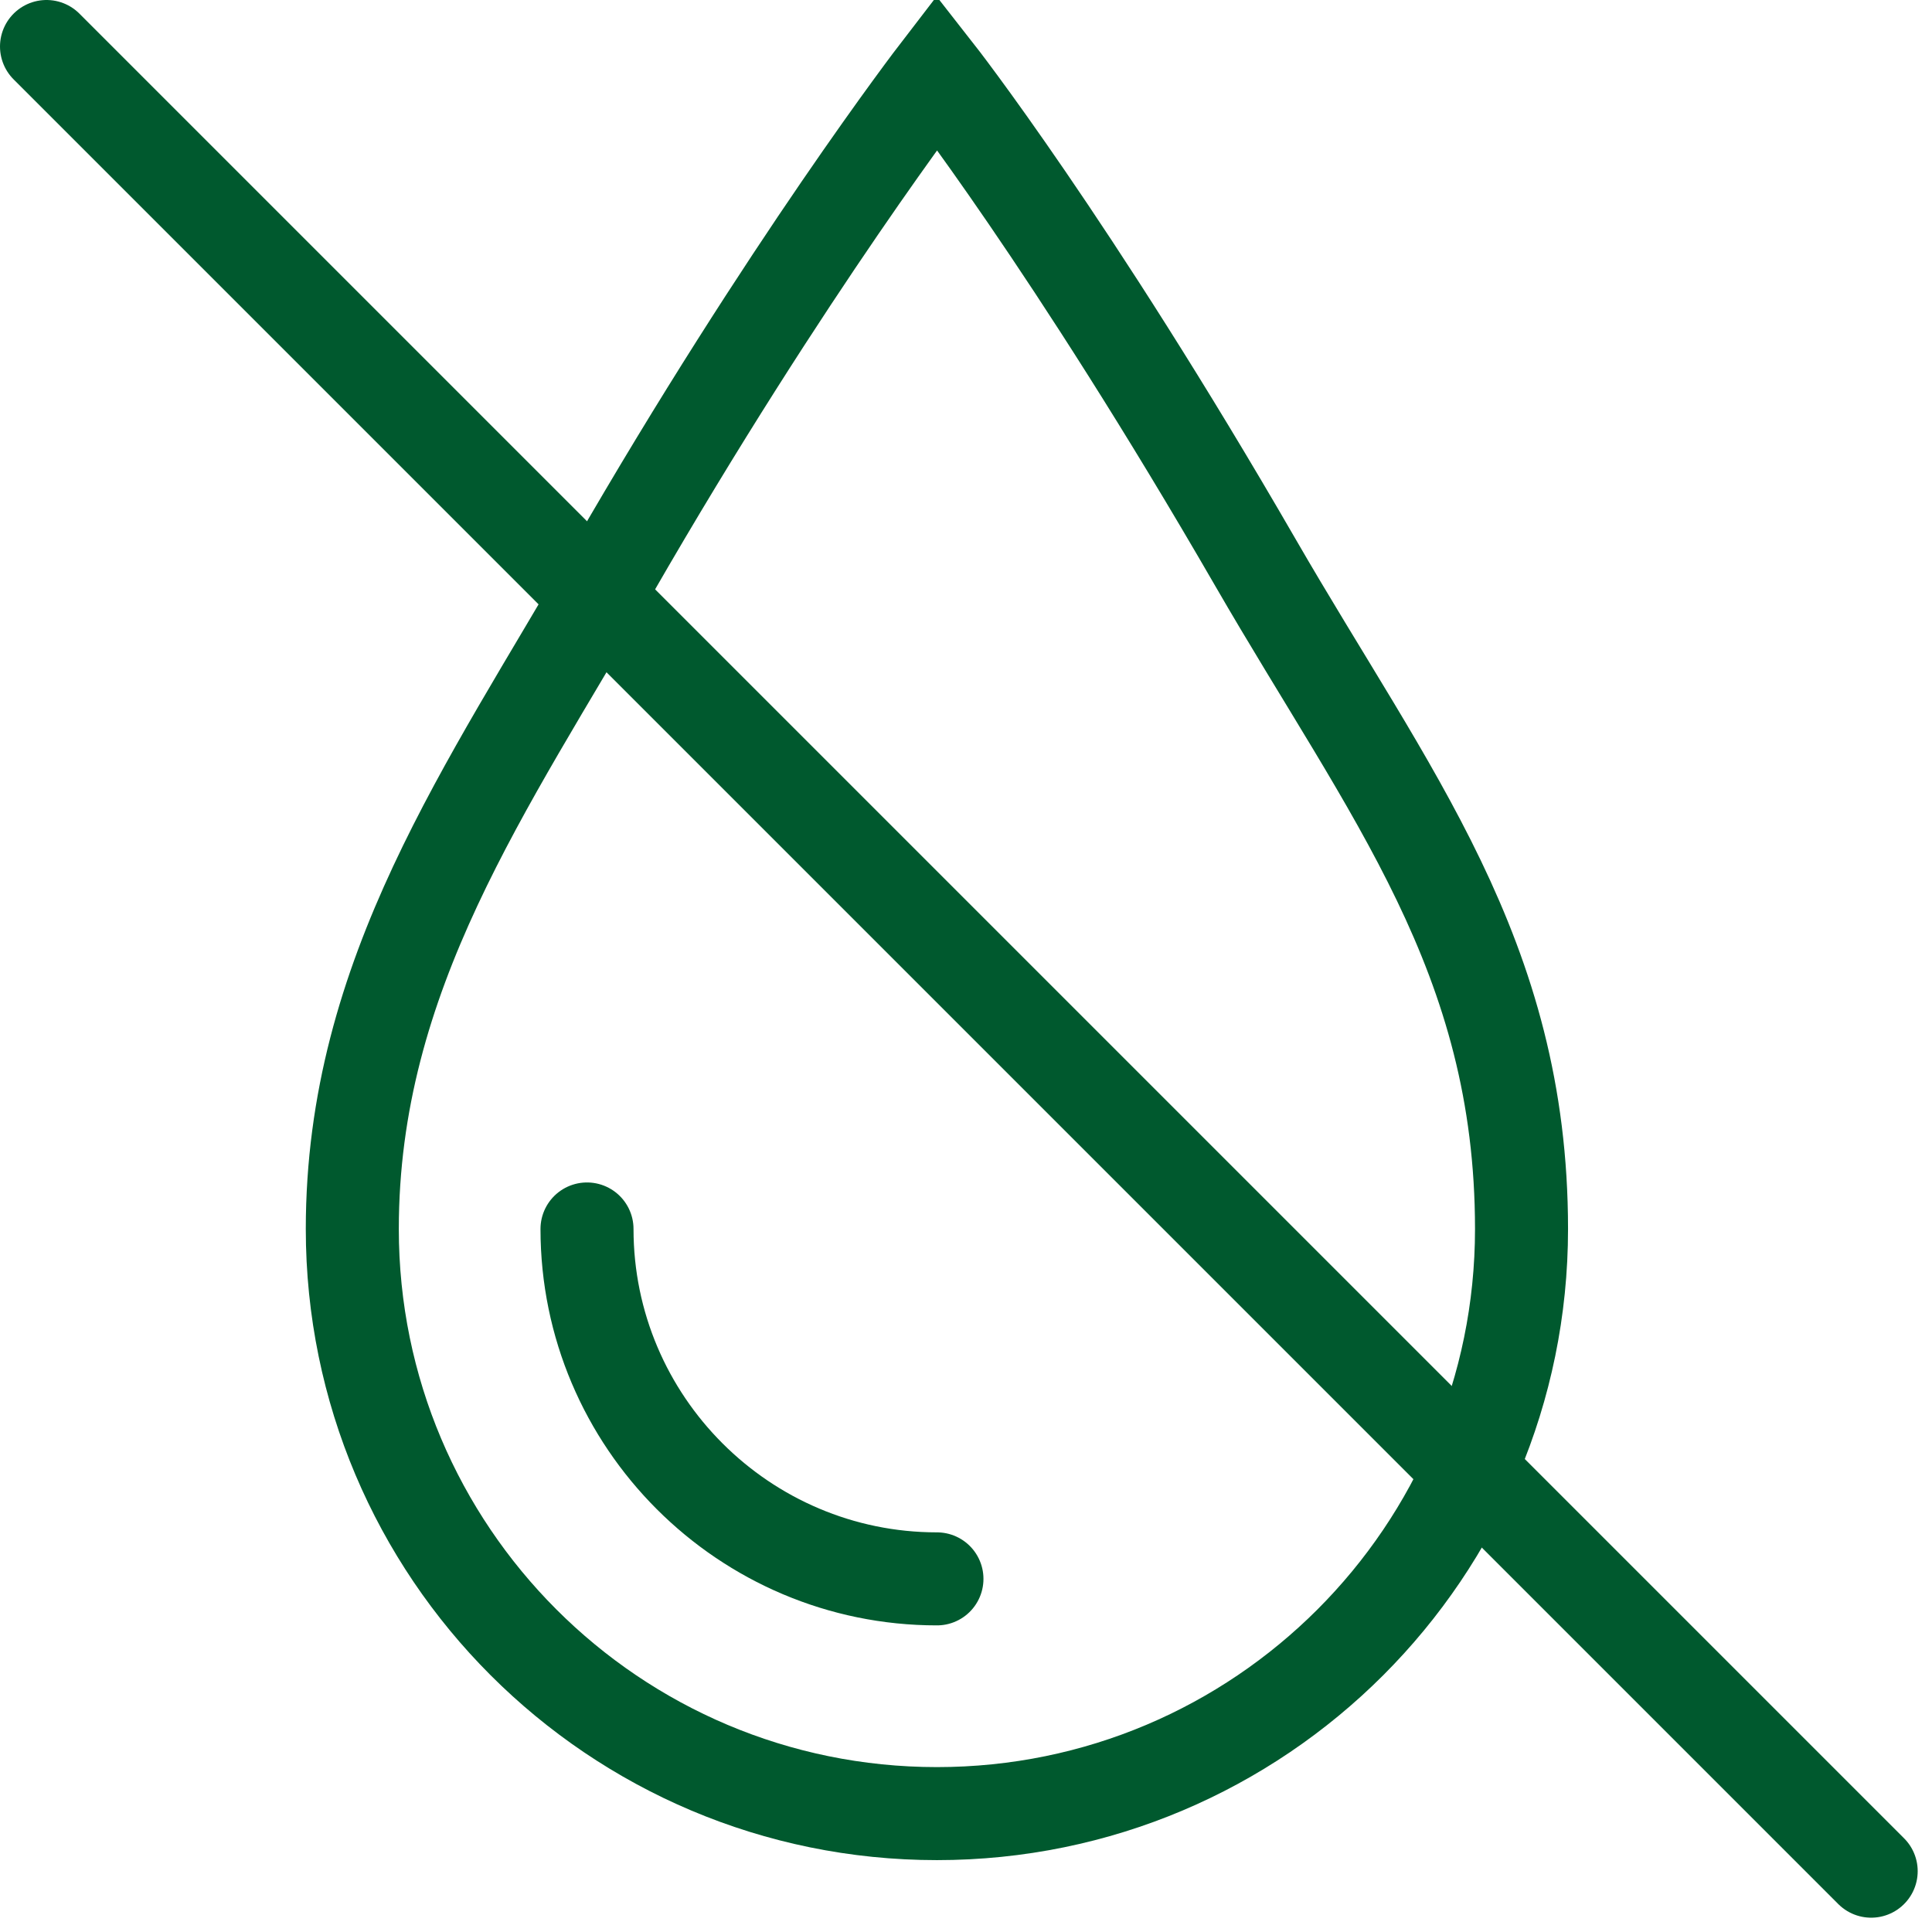 <?xml version="1.0" encoding="utf-8"?>
<svg width="54px" height="54px" viewBox="0 0 54 54" version="1.1" xmlns:xlink="http://www.w3.org/1999/xlink" xmlns="http://www.w3.org/2000/svg">
  <g id="Group-7" transform="translate(1.3 1.3)">
    <path d="M24.888 0.72C24.888 0.72 20.682 6.19 15.814 14.644C12.315 20.721 8.547 25.935 8.547 33.052C8.547 42.075 15.863 49.391 24.888 49.391C33.912 49.391 41.227 42.075 41.227 33.052C41.227 25.416 37.542 20.919 33.788 14.42C28.638 5.504 24.888 0.72 24.888 0.72Z" id="Stroke-1" fill="none" fill-rule="evenodd" stroke="#00592E" stroke-width="2.6" />
    <path d="M24.888 42.83C19.496 42.83 15.107 38.442 15.107 33.05" id="Stroke-3" fill="none" fill-rule="evenodd" stroke="#00592E" stroke-width="2.6" stroke-linecap="round" stroke-linejoin="round" />
    <path d="M-8.73966e-16 0L51 51" id="Stroke-5" fill="none" fill-rule="evenodd" stroke="#00592E" stroke-width="2.6" stroke-linecap="round" stroke-linejoin="round" />
  </g>
</svg>